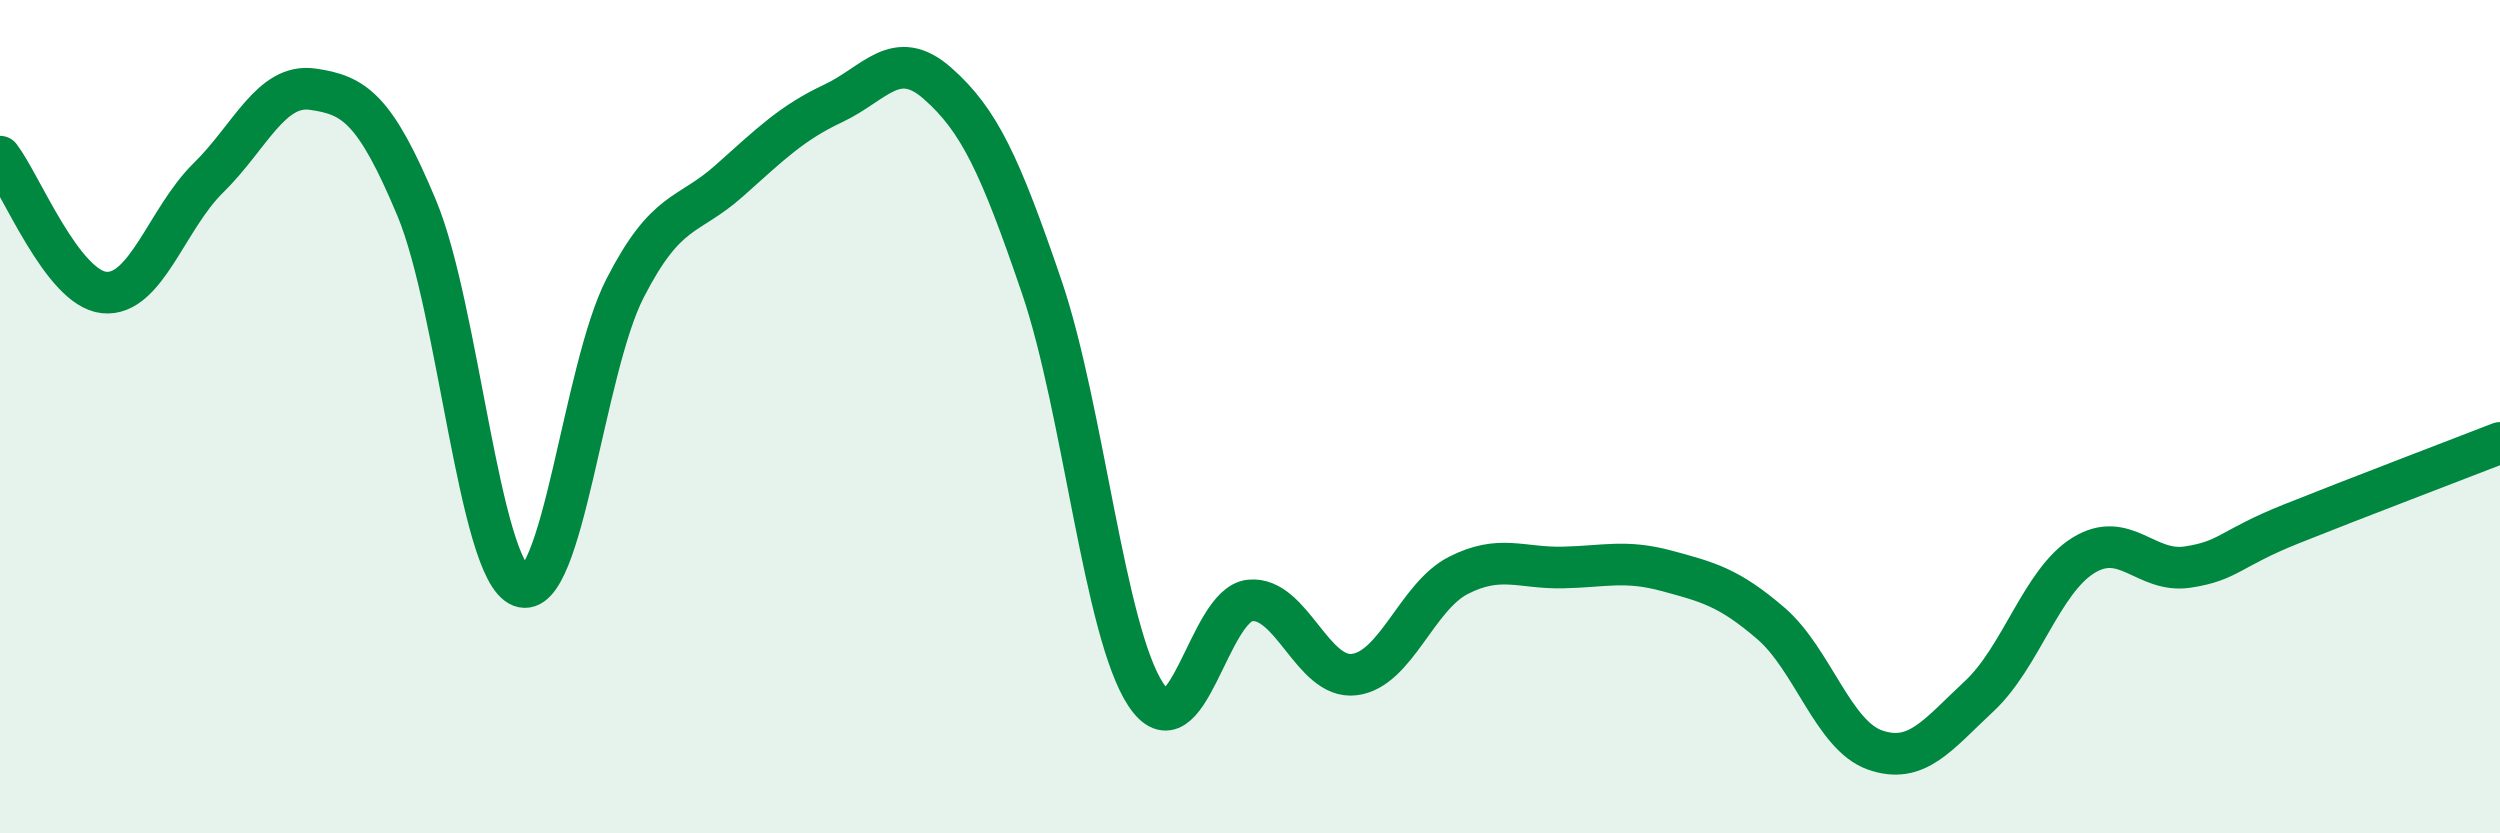 
    <svg width="60" height="20" viewBox="0 0 60 20" xmlns="http://www.w3.org/2000/svg">
      <path
        d="M 0,3.76 C 0.5,4.41 1.5,6.92 2.5,7.02 C 3.5,7.12 4,5.25 5,4.27 C 6,3.29 6.5,2 7.5,2.14 C 8.5,2.28 9,2.6 10,4.99 C 11,7.38 11.5,13.68 12.5,14.07 C 13.5,14.46 14,8.87 15,6.92 C 16,4.97 16.5,5.23 17.5,4.34 C 18.5,3.45 19,2.95 20,2.48 C 21,2.01 21.5,1.12 22.5,2 C 23.5,2.88 24,3.95 25,6.88 C 26,9.81 26.5,15.16 27.5,16.67 C 28.5,18.18 29,14.51 30,14.41 C 31,14.31 31.5,16.31 32.5,16.19 C 33.5,16.07 34,14.32 35,13.81 C 36,13.3 36.5,13.64 37.5,13.62 C 38.5,13.6 39,13.43 40,13.7 C 41,13.97 41.5,14.1 42.5,14.96 C 43.5,15.82 44,17.65 45,18 C 46,18.35 46.5,17.64 47.5,16.71 C 48.5,15.78 49,13.95 50,13.33 C 51,12.71 51.5,13.76 52.5,13.61 C 53.5,13.46 53.5,13.17 55,12.57 C 56.5,11.97 59,11.02 60,10.63L60 20L0 20Z"
        fill="#008740"
        opacity="0.1"
        stroke-linecap="round"
        stroke-linejoin="round"
      />
      <path
        d="M 0,3.76 C 0.5,4.41 1.5,6.92 2.5,7.02 C 3.5,7.12 4,5.25 5,4.27 C 6,3.29 6.5,2 7.5,2.14 C 8.5,2.28 9,2.6 10,4.99 C 11,7.38 11.5,13.68 12.5,14.07 C 13.5,14.46 14,8.87 15,6.92 C 16,4.97 16.5,5.23 17.5,4.34 C 18.5,3.45 19,2.95 20,2.48 C 21,2.01 21.5,1.12 22.5,2 C 23.5,2.88 24,3.95 25,6.88 C 26,9.81 26.5,15.16 27.5,16.67 C 28.5,18.18 29,14.51 30,14.41 C 31,14.31 31.5,16.31 32.5,16.19 C 33.5,16.07 34,14.32 35,13.81 C 36,13.3 36.5,13.64 37.5,13.62 C 38.5,13.6 39,13.43 40,13.7 C 41,13.97 41.5,14.1 42.5,14.96 C 43.5,15.82 44,17.65 45,18 C 46,18.35 46.5,17.64 47.5,16.71 C 48.5,15.78 49,13.95 50,13.33 C 51,12.71 51.5,13.76 52.5,13.61 C 53.5,13.46 53.5,13.17 55,12.57 C 56.5,11.97 59,11.02 60,10.63"
        stroke="#008740"
        stroke-width="1"
        fill="none"
        stroke-linecap="round"
        stroke-linejoin="round"
      />
    </svg>
  